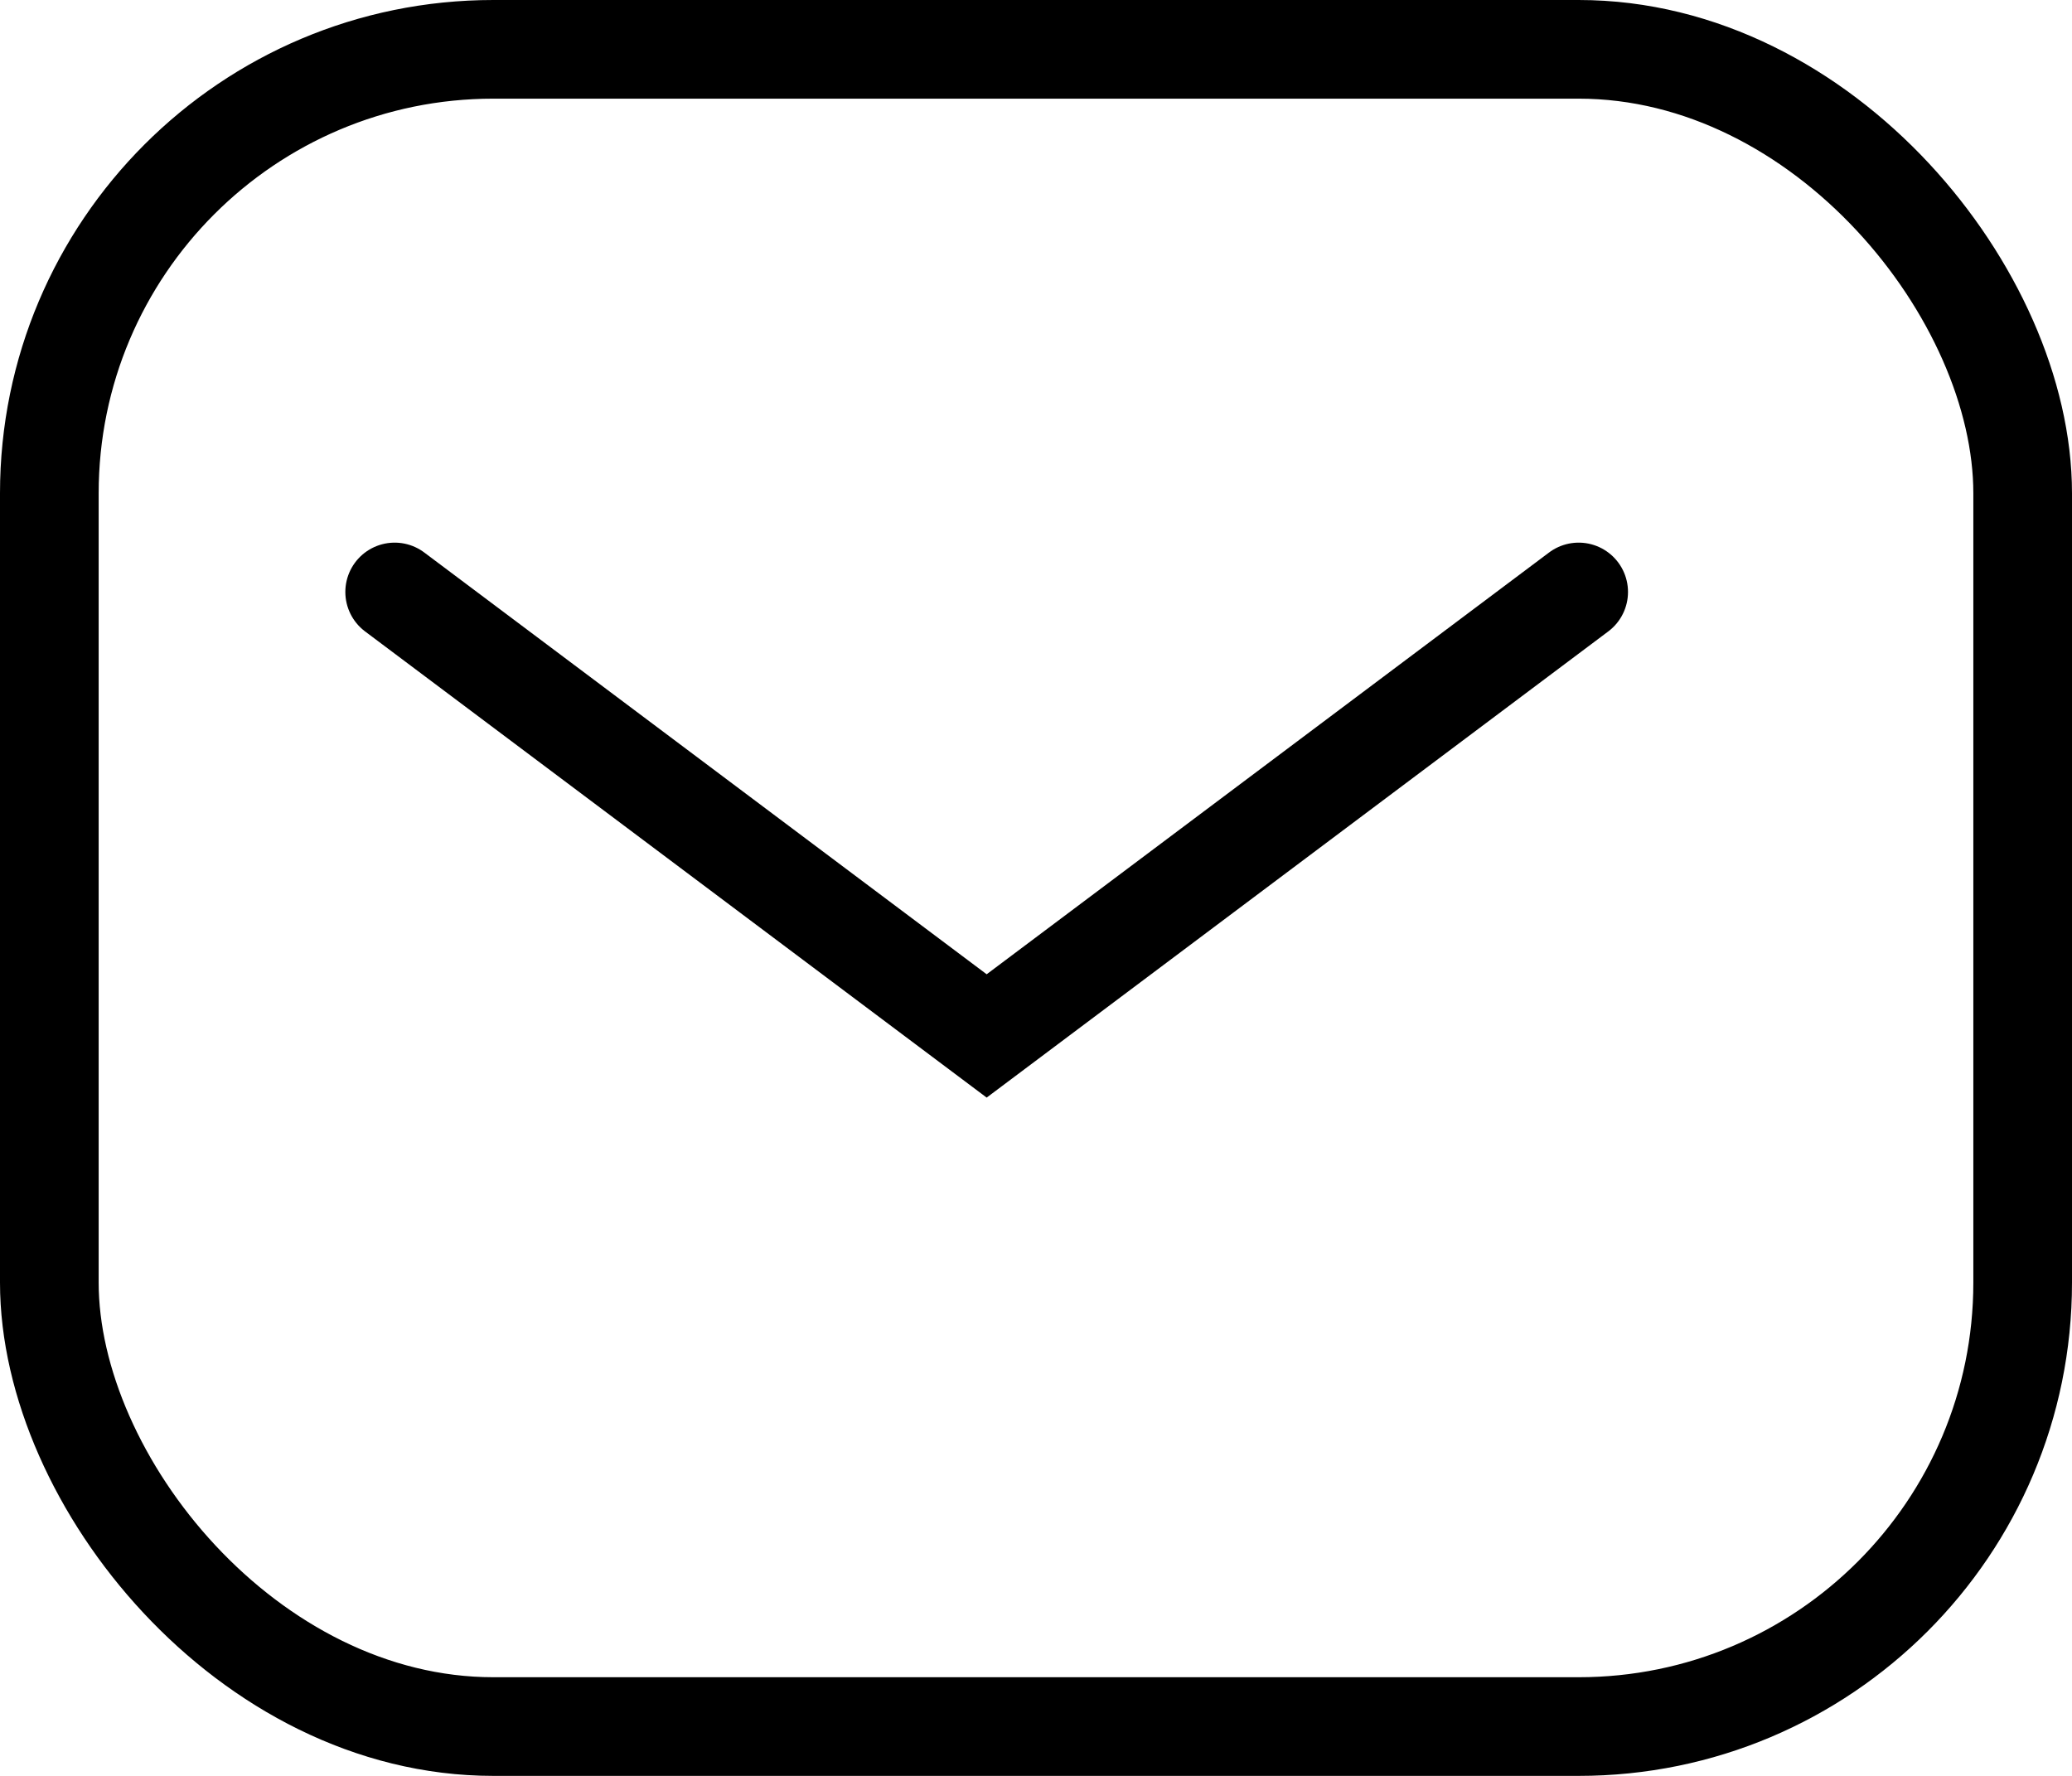 <svg xmlns="http://www.w3.org/2000/svg" width="21" height="18" viewBox="0 0 21 18">
  <g id="Group_357" data-name="Group 357" transform="translate(-678.5 -4685.32)">
    <path id="Vector_5" data-name="Vector 5" d="M12,0,6,4.5,0,0" transform="translate(682.5 4691.32)" fill="none" stroke="#000" stroke-linecap="round" stroke-width="1"/>
    <g id="Rectangle_22" data-name="Rectangle 22" transform="translate(678.5 4685.32)" fill="none" stroke="#000" stroke-width="1">
      <rect width="21" height="18" rx="5" stroke="none"/>
      <rect x="0.5" y="0.5" width="20" height="17" rx="4.5" fill="none"/>
    </g>
  </g>
</svg>
